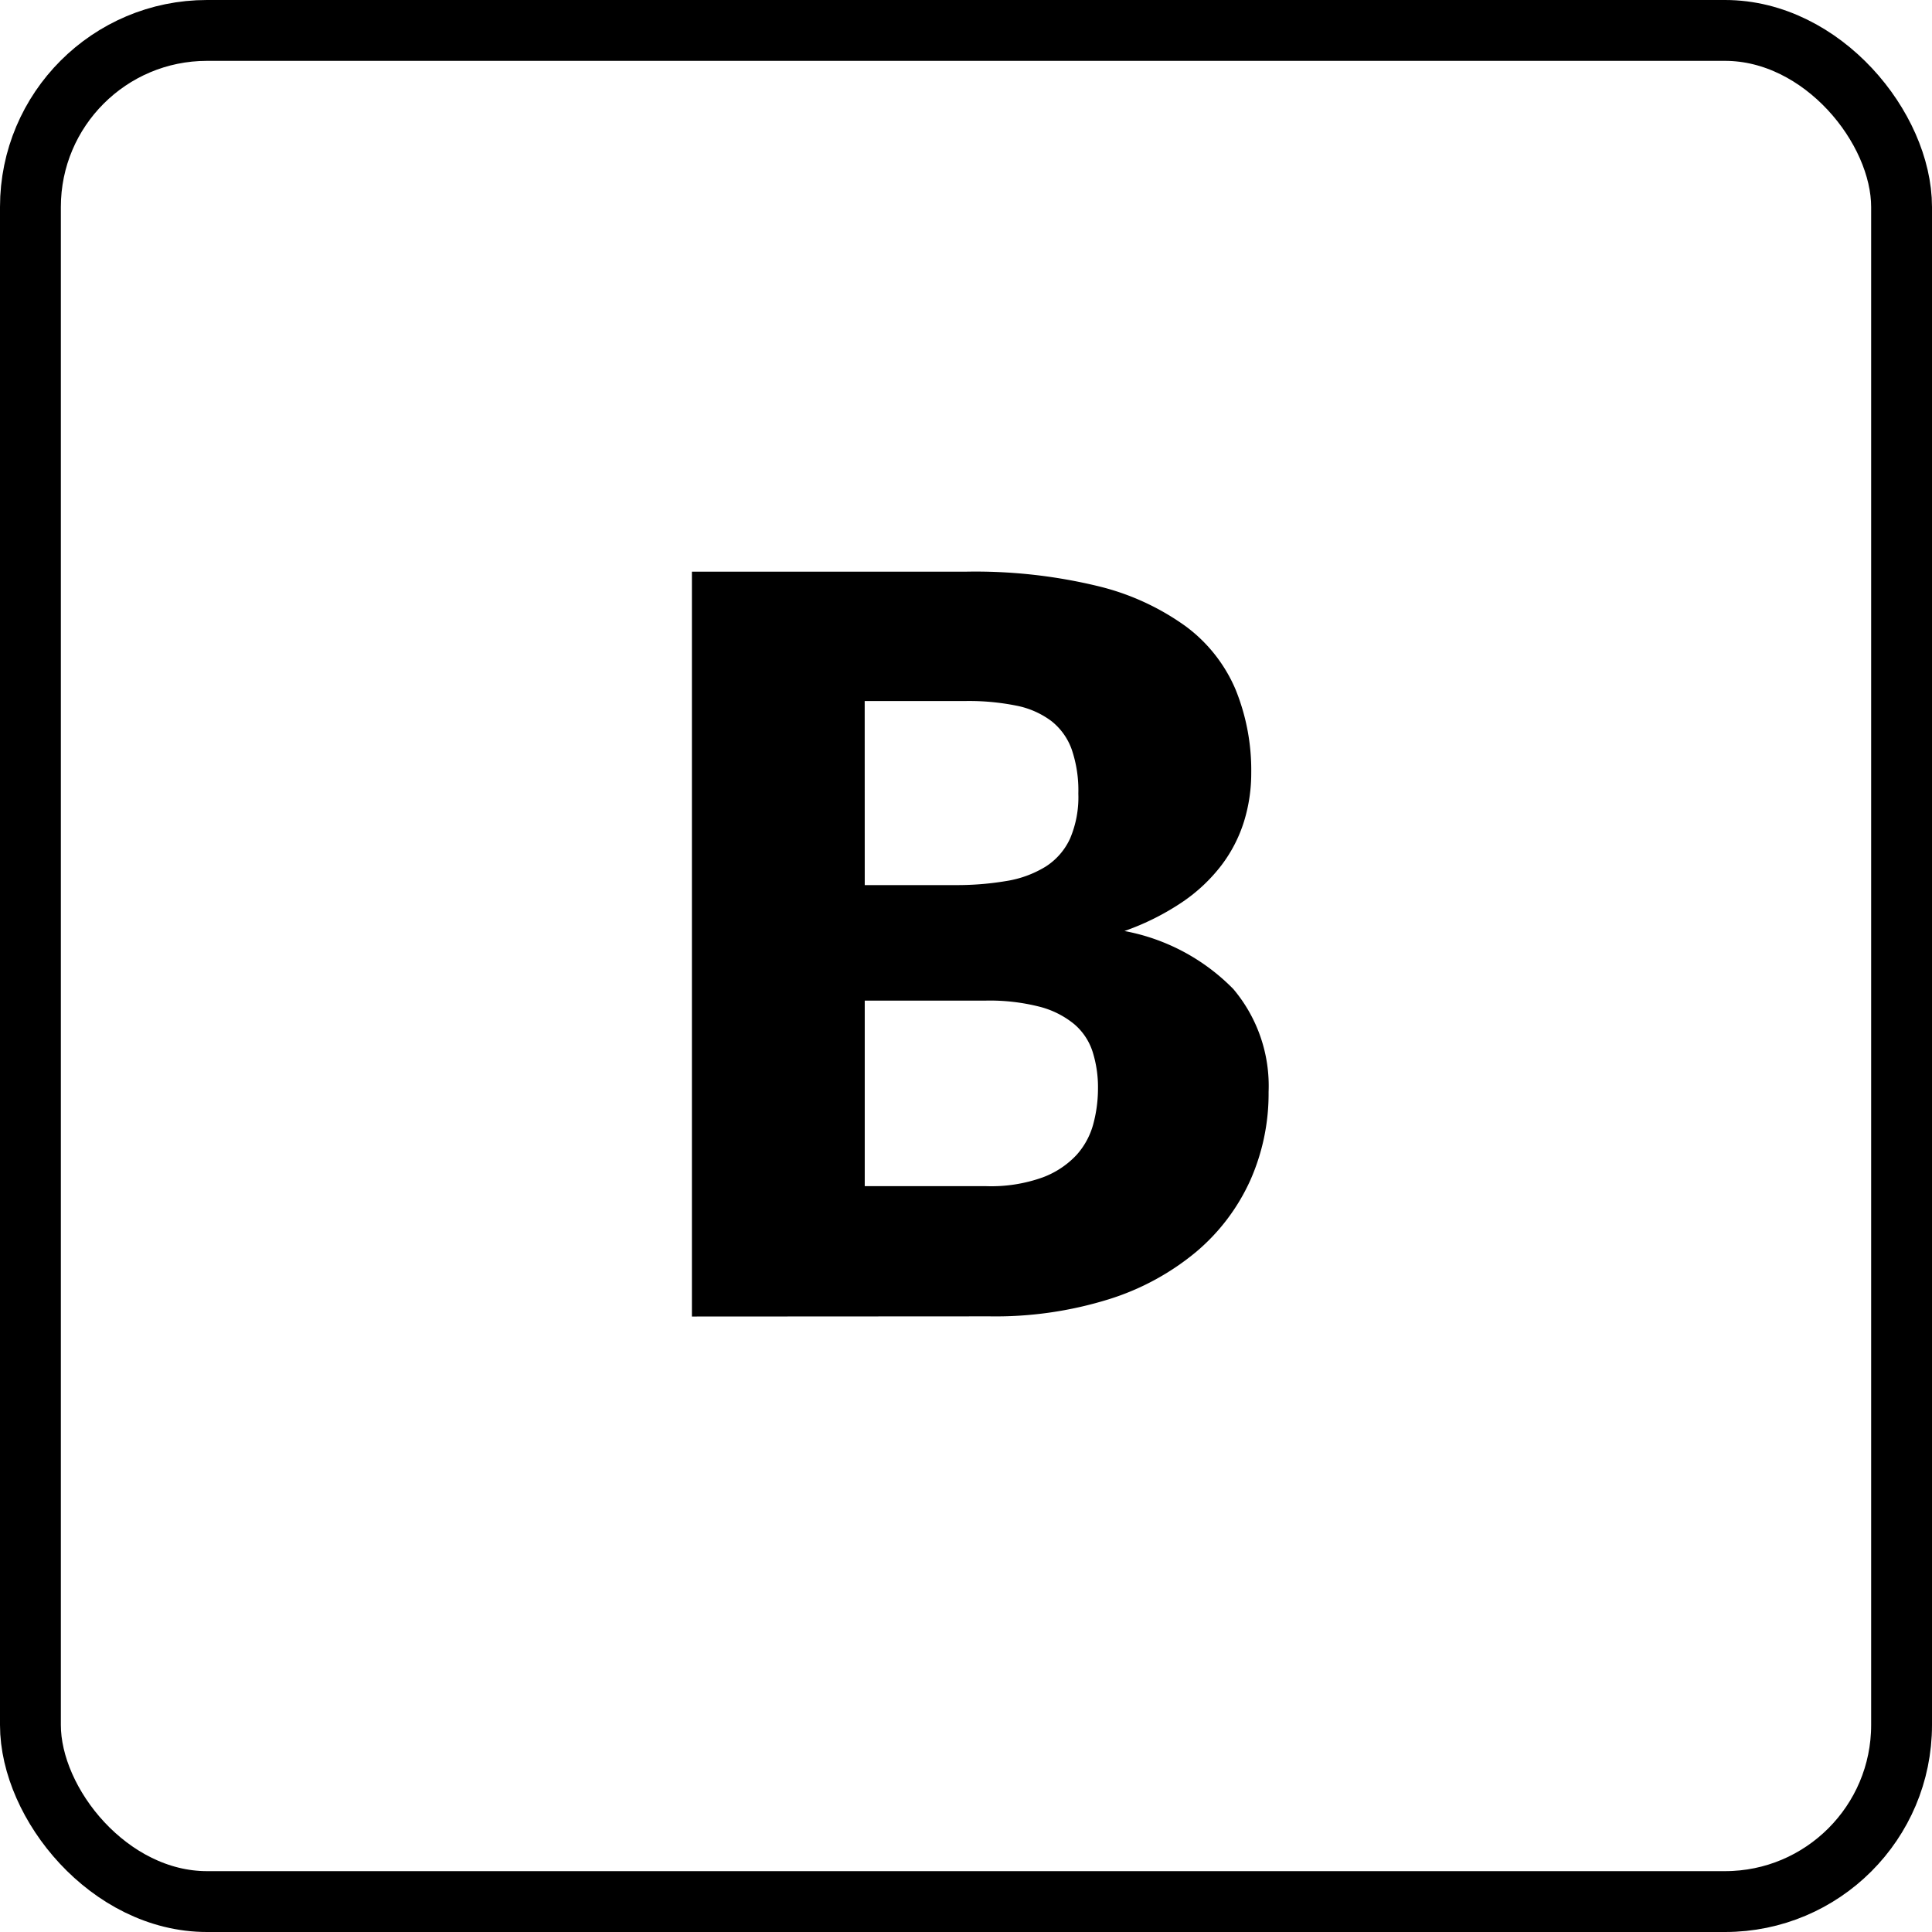 <?xml version="1.0" encoding="UTF-8"?> <svg xmlns="http://www.w3.org/2000/svg" width="79.37" height="79.37" viewBox="0 0 79.37 79.37"><g transform="translate(39.685 39.685)"><g transform="translate(-39.685 -39.685)"><g transform="translate(0 0)"><path d="M28.425,54.085v-30.6H39.681a21.393,21.393,0,0,1,5.4.588,10.279,10.279,0,0,1,3.634,1.659,6.286,6.286,0,0,1,2.047,2.6,8.8,8.8,0,0,1,.641,3.423,6.706,6.706,0,0,1-.294,1.984,5.855,5.855,0,0,1-.924,1.8,6.877,6.877,0,0,1-1.617,1.522,10.466,10.466,0,0,1-2.373,1.187,8.426,8.426,0,0,1,4.472,2.383,6.172,6.172,0,0,1,1.449,4.232,8.765,8.765,0,0,1-.755,3.633,8.319,8.319,0,0,1-2.216,2.929,10.481,10.481,0,0,1-3.6,1.953,15.655,15.655,0,0,1-4.892.7Zm7.1-17.724h3.7a12.188,12.188,0,0,0,2.121-.168,4.407,4.407,0,0,0,1.606-.588,2.7,2.7,0,0,0,1.008-1.155A4.331,4.331,0,0,0,44.3,32.6a5.2,5.2,0,0,0-.274-1.817,2.591,2.591,0,0,0-.839-1.165,3.529,3.529,0,0,0-1.439-.63,9.871,9.871,0,0,0-2.068-.189H35.523Zm0,4.746V48.73h5a6.268,6.268,0,0,0,2.3-.357,3.637,3.637,0,0,0,1.4-.924,3.1,3.1,0,0,0,.692-1.281,5.64,5.64,0,0,0,.19-1.449,4.836,4.836,0,0,0-.221-1.512,2.485,2.485,0,0,0-.756-1.134,3.689,3.689,0,0,0-1.418-.714,8.258,8.258,0,0,0-2.225-.252Z"></path></g><g fill="none" stroke="#000" stroke-miterlimit="10" stroke-width="2.5"><rect width="79.37" height="79.37" rx="8.504" stroke="none"></rect><rect x="1.25" y="1.25" width="76.87" height="76.87" rx="7.254" fill="none"></rect></g></g></g></svg> 